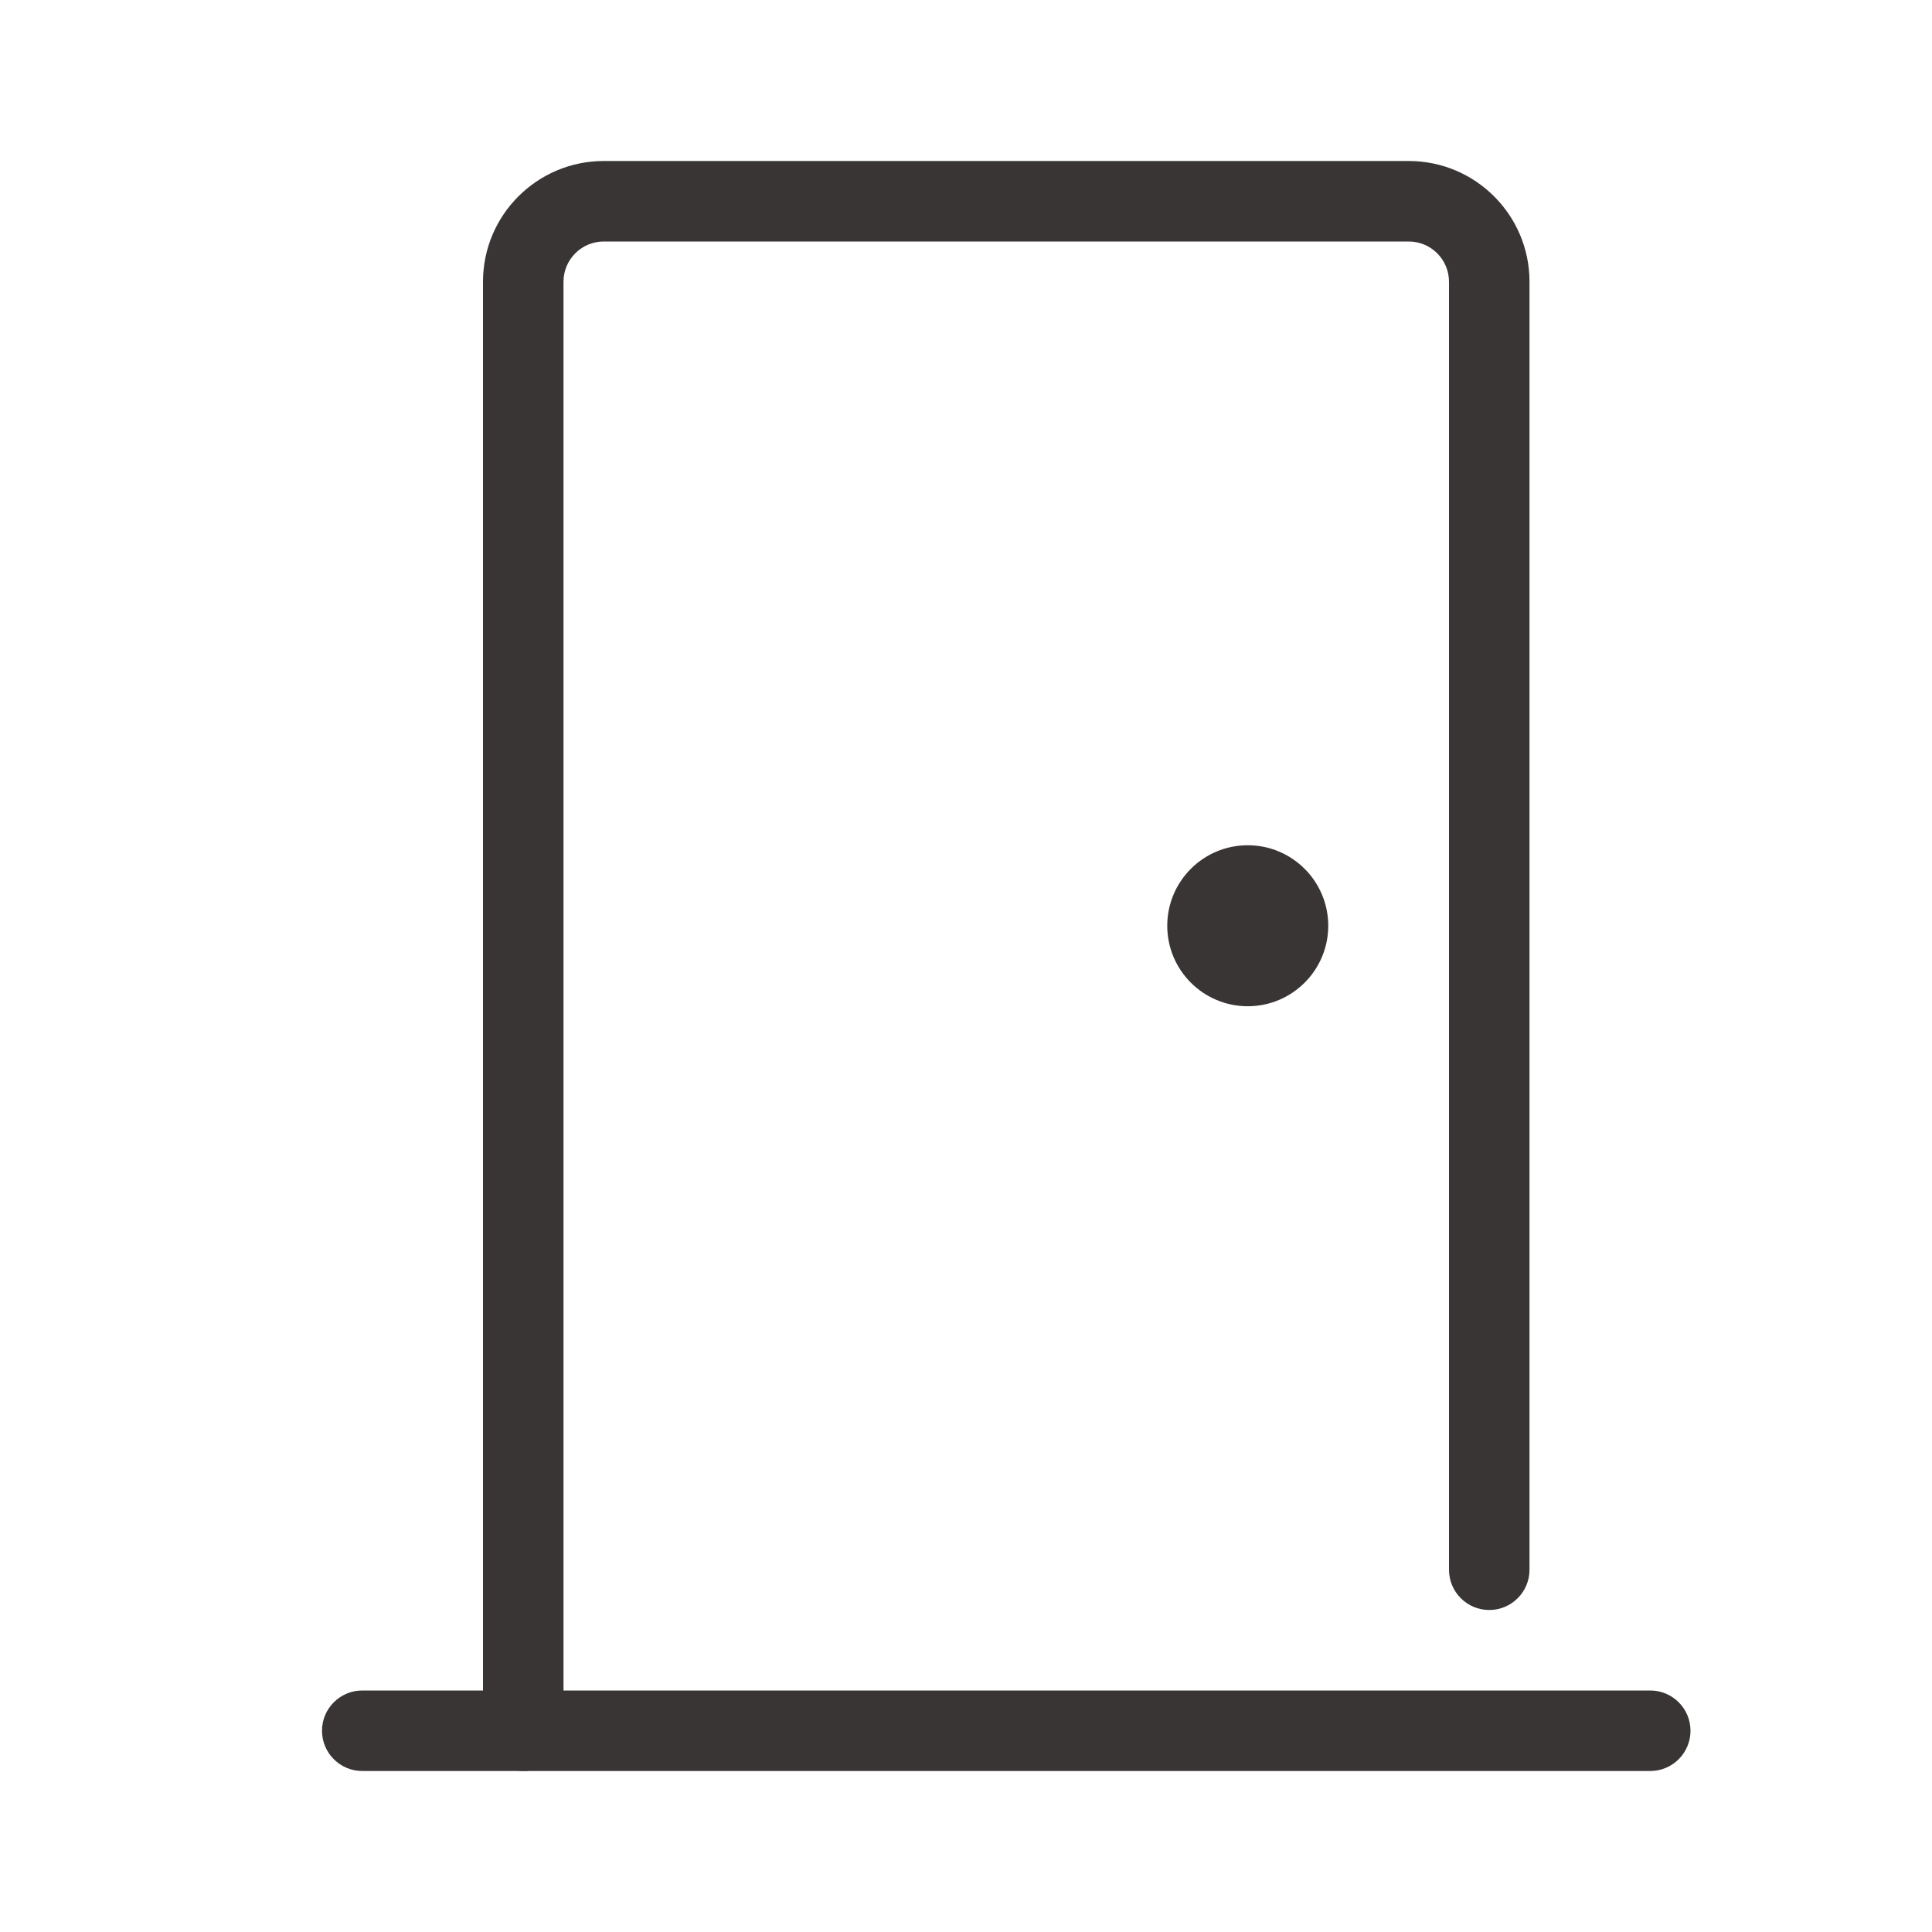 <svg width="24" height="24" viewBox="0 0 24 24" fill="none" xmlns="http://www.w3.org/2000/svg">
<path fill-rule="evenodd" clip-rule="evenodd" d="M4 21.5C4 21.224 4.224 21 4.5 21H20.5C20.776 21 21 21.224 21 21.5C21 21.776 20.776 22 20.5 22H4.5C4.224 22 4 21.776 4 21.5Z" fill="#393535"/>
<path fill-rule="evenodd" clip-rule="evenodd" d="M7.5 3C7.224 3 7 3.224 7 3.5V21.5C7 21.776 6.776 22 6.5 22C6.224 22 6 21.776 6 21.5V3.5C6 2.672 6.672 2 7.5 2H17.5C18.328 2 19 2.672 19 3.5V19.5C19 19.776 18.776 20 18.5 20C18.224 20 18 19.776 18 19.5V3.5C18 3.224 17.776 3 17.5 3H7.5Z" fill="#393535"/>
<path d="M16.5 11.5C16.5 12.052 16.052 12.5 15.5 12.5C14.948 12.5 14.5 12.052 14.5 11.5C14.5 10.948 14.948 10.5 15.5 10.5C16.052 10.5 16.5 10.948 16.5 11.5Z" fill="#393535"/>
</svg>
